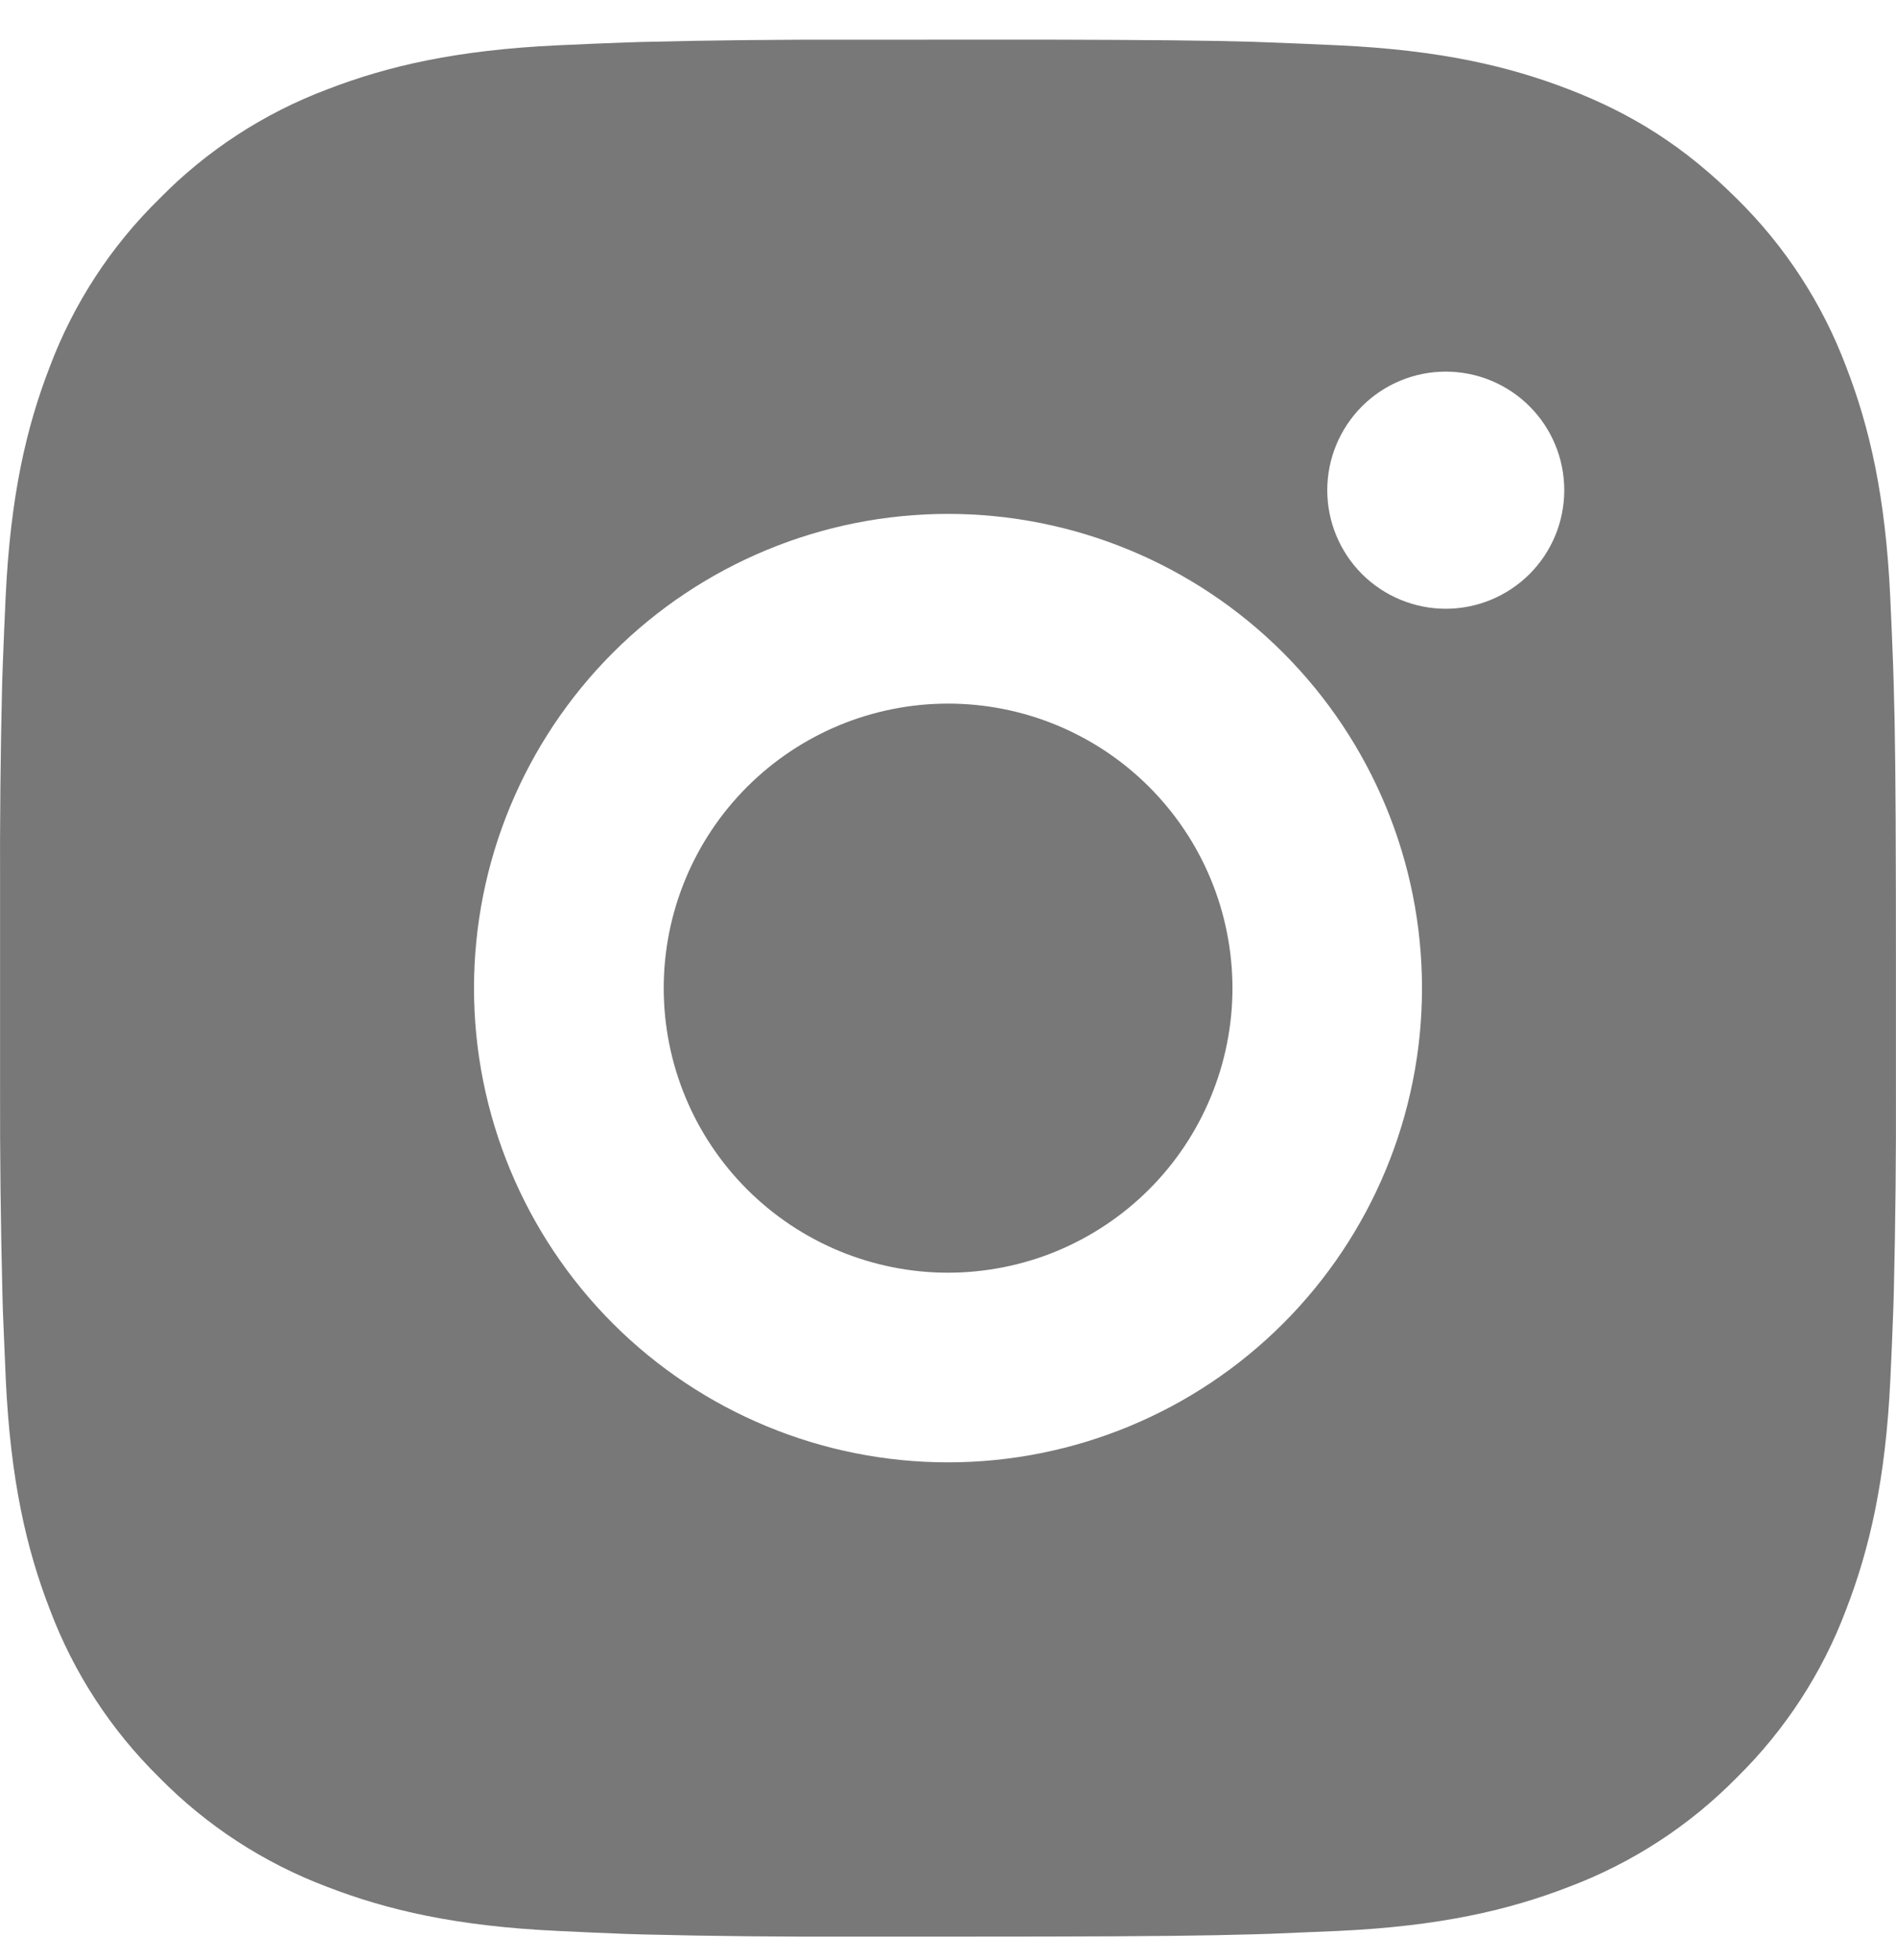 <?xml version="1.0" encoding="UTF-8"?>
<svg xmlns="http://www.w3.org/2000/svg" width="30" height="31" viewBox="0 0 30 31" fill="none">
  <path d="M16.542 0.627C18.229 0.631 19.086 0.64 19.825 0.661L20.116 0.672C20.452 0.684 20.784 0.699 21.184 0.717C22.78 0.792 23.869 1.044 24.825 1.414C25.814 1.795 26.648 2.311 27.483 3.144C28.245 3.893 28.836 4.801 29.212 5.802C29.582 6.757 29.834 7.846 29.909 9.444C29.927 9.843 29.942 10.174 29.954 10.512L29.963 10.803C29.986 11.541 29.995 12.397 29.998 14.085L29.999 15.204V17.169C30.003 18.263 29.991 19.357 29.965 20.451L29.956 20.741C29.944 21.079 29.929 21.41 29.911 21.809C29.836 23.407 29.581 24.494 29.212 25.451C28.836 26.453 28.245 27.36 27.483 28.109C26.733 28.872 25.826 29.462 24.825 29.839C23.869 30.209 22.78 30.461 21.184 30.536L20.116 30.581L19.825 30.59C19.086 30.611 18.229 30.622 16.542 30.625L15.423 30.626H13.46C12.365 30.63 11.271 30.619 10.176 30.592L9.885 30.583C9.529 30.569 9.173 30.554 8.817 30.536C7.221 30.461 6.133 30.209 5.176 29.839C4.175 29.462 3.268 28.872 2.519 28.109C1.756 27.36 1.165 26.453 0.788 25.451C0.418 24.496 0.166 23.407 0.091 21.809L0.046 20.741L0.038 20.451C0.011 19.357 -0.002 18.263 0.001 17.169V14.085C-0.003 12.991 0.008 11.896 0.034 10.803L0.044 10.512C0.056 10.174 0.071 9.843 0.089 9.444C0.164 7.846 0.416 6.759 0.787 5.802C1.164 4.8 1.756 3.893 2.521 3.144C3.269 2.381 4.175 1.791 5.176 1.414C6.133 1.044 7.22 0.792 8.817 0.717C9.216 0.699 9.549 0.684 9.885 0.672L10.176 0.663C11.27 0.636 12.364 0.625 13.458 0.628L16.542 0.627ZM15 8.127C13.011 8.127 11.104 8.917 9.697 10.323C8.291 11.73 7.5 13.637 7.5 15.627C7.5 17.616 8.291 19.523 9.697 20.93C11.104 22.336 13.011 23.126 15 23.126C16.989 23.126 18.897 22.336 20.303 20.93C21.71 19.523 22.5 17.616 22.5 15.627C22.5 13.637 21.71 11.73 20.303 10.323C18.897 8.917 16.989 8.127 15 8.127ZM15 11.127C15.591 11.127 16.176 11.243 16.722 11.469C17.268 11.695 17.764 12.026 18.182 12.444C18.6 12.862 18.932 13.358 19.158 13.904C19.384 14.45 19.5 15.035 19.501 15.626C19.501 16.217 19.384 16.802 19.158 17.348C18.932 17.894 18.601 18.39 18.183 18.808C17.765 19.226 17.269 19.557 16.724 19.784C16.178 20.01 15.592 20.126 15.002 20.127C13.808 20.127 12.664 19.652 11.82 18.808C10.976 17.965 10.502 16.82 10.502 15.627C10.502 14.433 10.976 13.289 11.82 12.445C12.664 11.601 13.808 11.127 15.002 11.127M22.876 5.877C22.379 5.877 21.902 6.074 21.55 6.426C21.199 6.778 21.001 7.255 21.001 7.752C21.001 8.249 21.199 8.726 21.55 9.078C21.902 9.429 22.379 9.627 22.876 9.627C23.373 9.627 23.85 9.429 24.202 9.078C24.554 8.726 24.751 8.249 24.751 7.752C24.751 7.255 24.554 6.778 24.202 6.426C23.85 6.074 23.373 5.877 22.876 5.877Z" fill="#787878"></path>
</svg>
